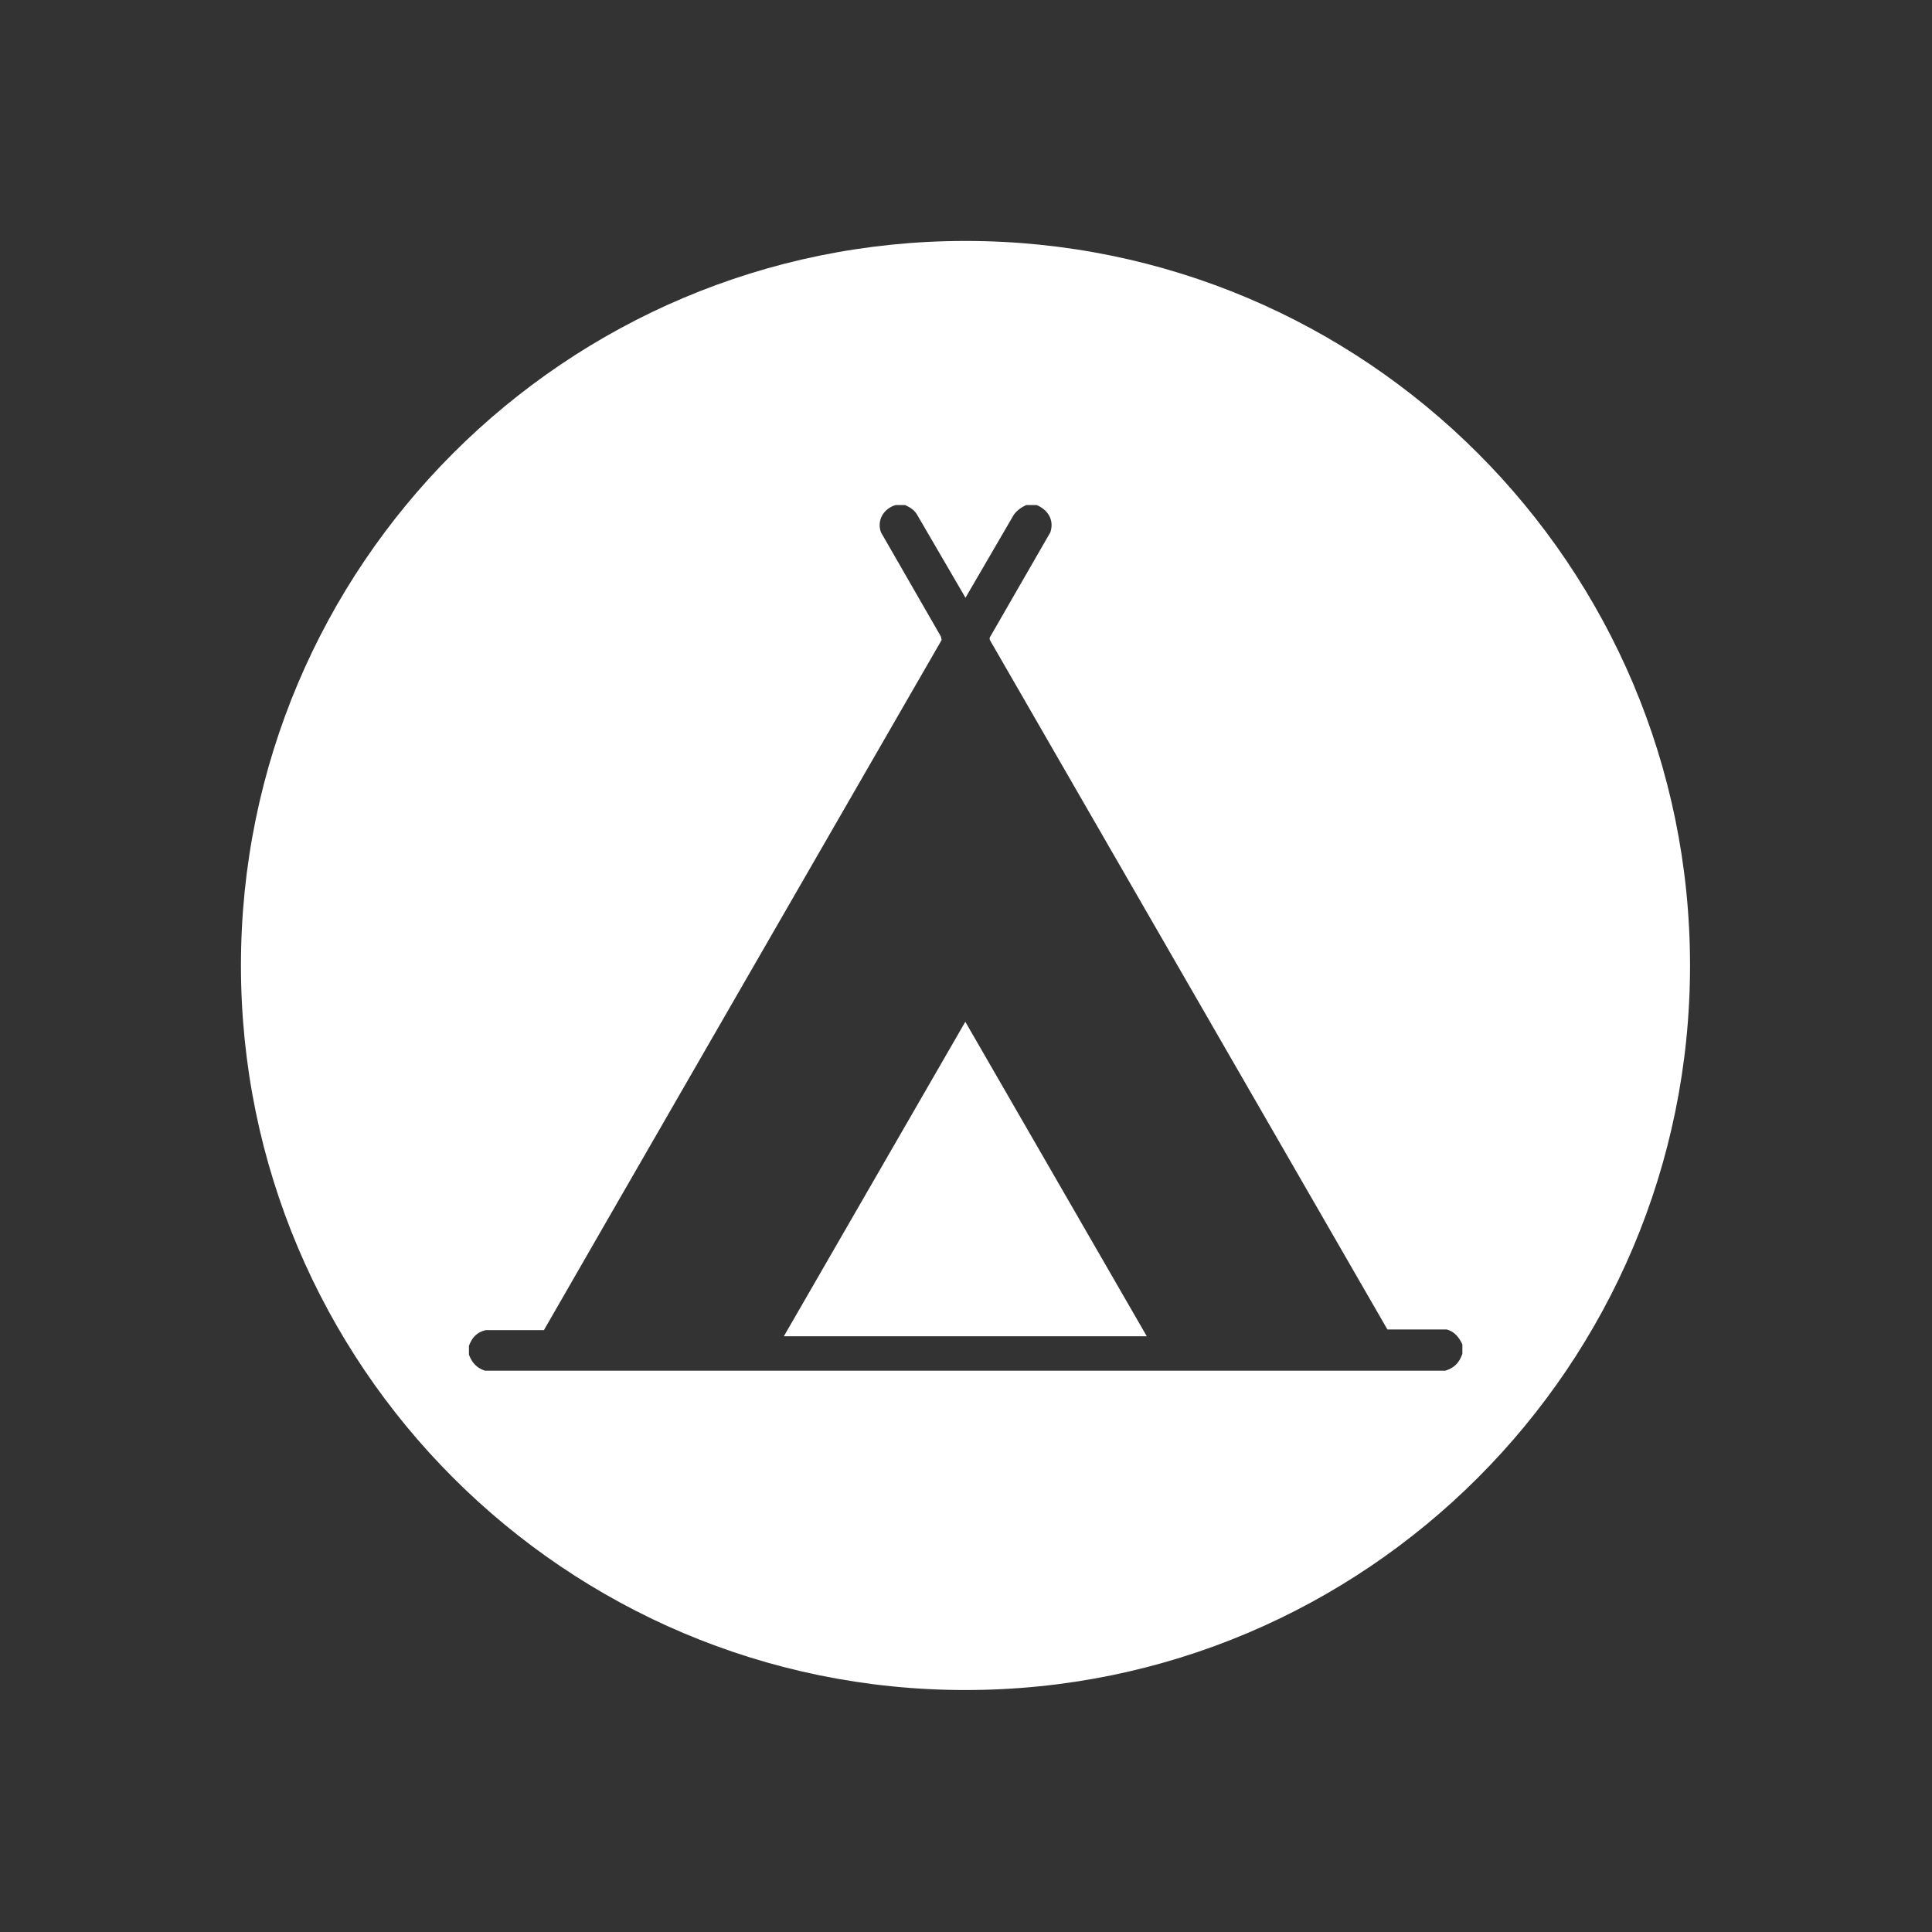 <svg id="Livello_1" xmlns="http://www.w3.org/2000/svg" version="1.1" viewBox="0 0 566.9 566.9">
  
  <rect x="0" y="0" width="566.9" height="566.9" fill="#333333" stroke="none"/>
  
  <defs>
    <style>
      .st0 {
        fill: #fff;
      }
    </style>
  </defs>
  <path class="st0" d="M283.3,70.7c-117.4,0-212.6,95.2-212.6,212.6s95.2,212.6,212.6,212.6,212.6-95.2,212.6-212.6-95.2-212.6-212.6-212.6ZM429,397.5c-.9,2.5-2.4,3.9-4.9,4.7H142.3c-2.4-.8-3.8-2.3-4.7-4.7v-2.6c.9-2.4,2.3-4,4.9-4.6h17.1c0-.1,116.7-202.5,116.7-202.5l-.2-1-17.6-30.6c-1.3-3.5.8-7,4.3-8h2.8c1.5.7,2.8,1.5,3.6,3l14.1,24.2,14.2-24.4c1-1.3,2.1-2.1,3.6-2.8h3.1c3.3,1.4,5.2,4.4,4,8l-17.8,30.9v.6s116.7,202.4,116.7,202.4h17.4c2.3.6,3.7,2.4,4.6,4.4v2.8ZM283.3,299.9l53.2,92.2h-106.5l53.2-92.2Z"></path>
</svg>